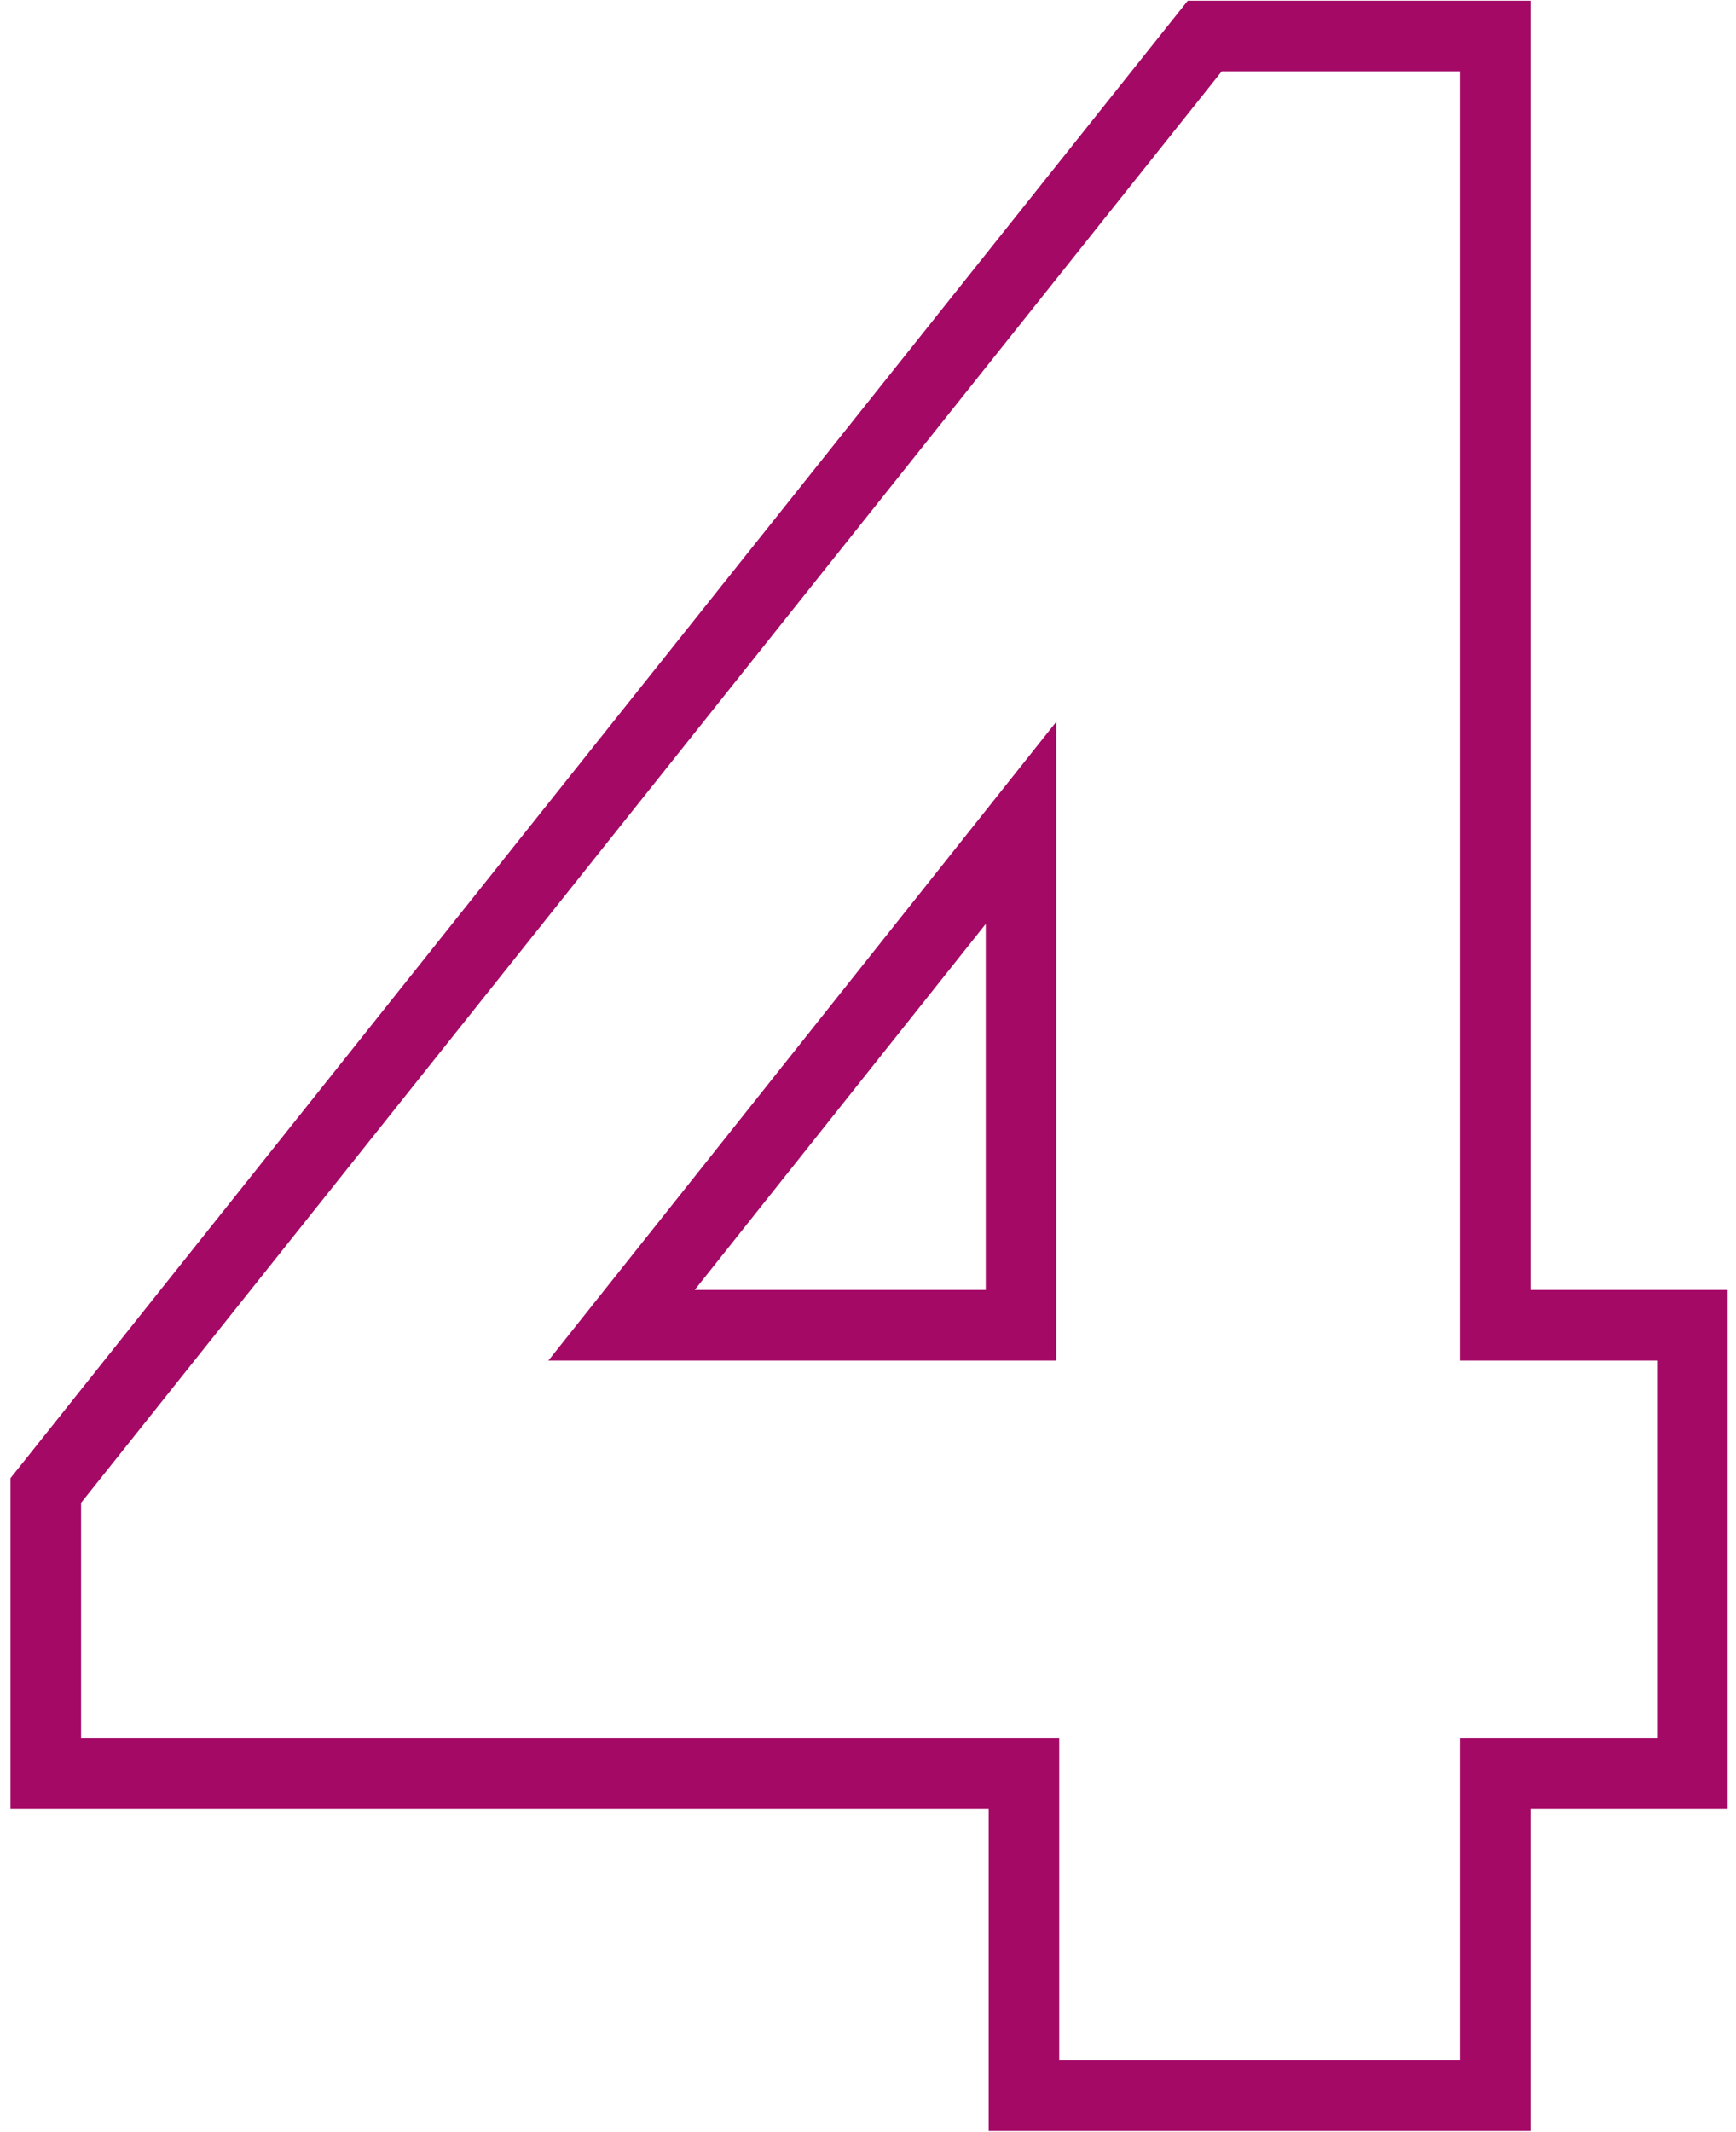 <?xml version="1.0" encoding="UTF-8"?> <svg xmlns="http://www.w3.org/2000/svg" width="123" height="151" viewBox="0 0 123 151" fill="none"> <path d="M103.428 148.421H105.928V145.921V125.594H117.412H119.912V123.094V96.359V93.859H117.412H105.928V5.051V2.551H103.428H86.565H85.361L84.61 3.492L3.79 104.878L3.245 105.561V106.436V123.094V125.594H5.745H72.549V145.921V148.421H75.049H103.428ZM72.343 93.859H44.037L72.343 58.275V93.859Z" stroke="#A40966" stroke-width="5"></path> </svg> 